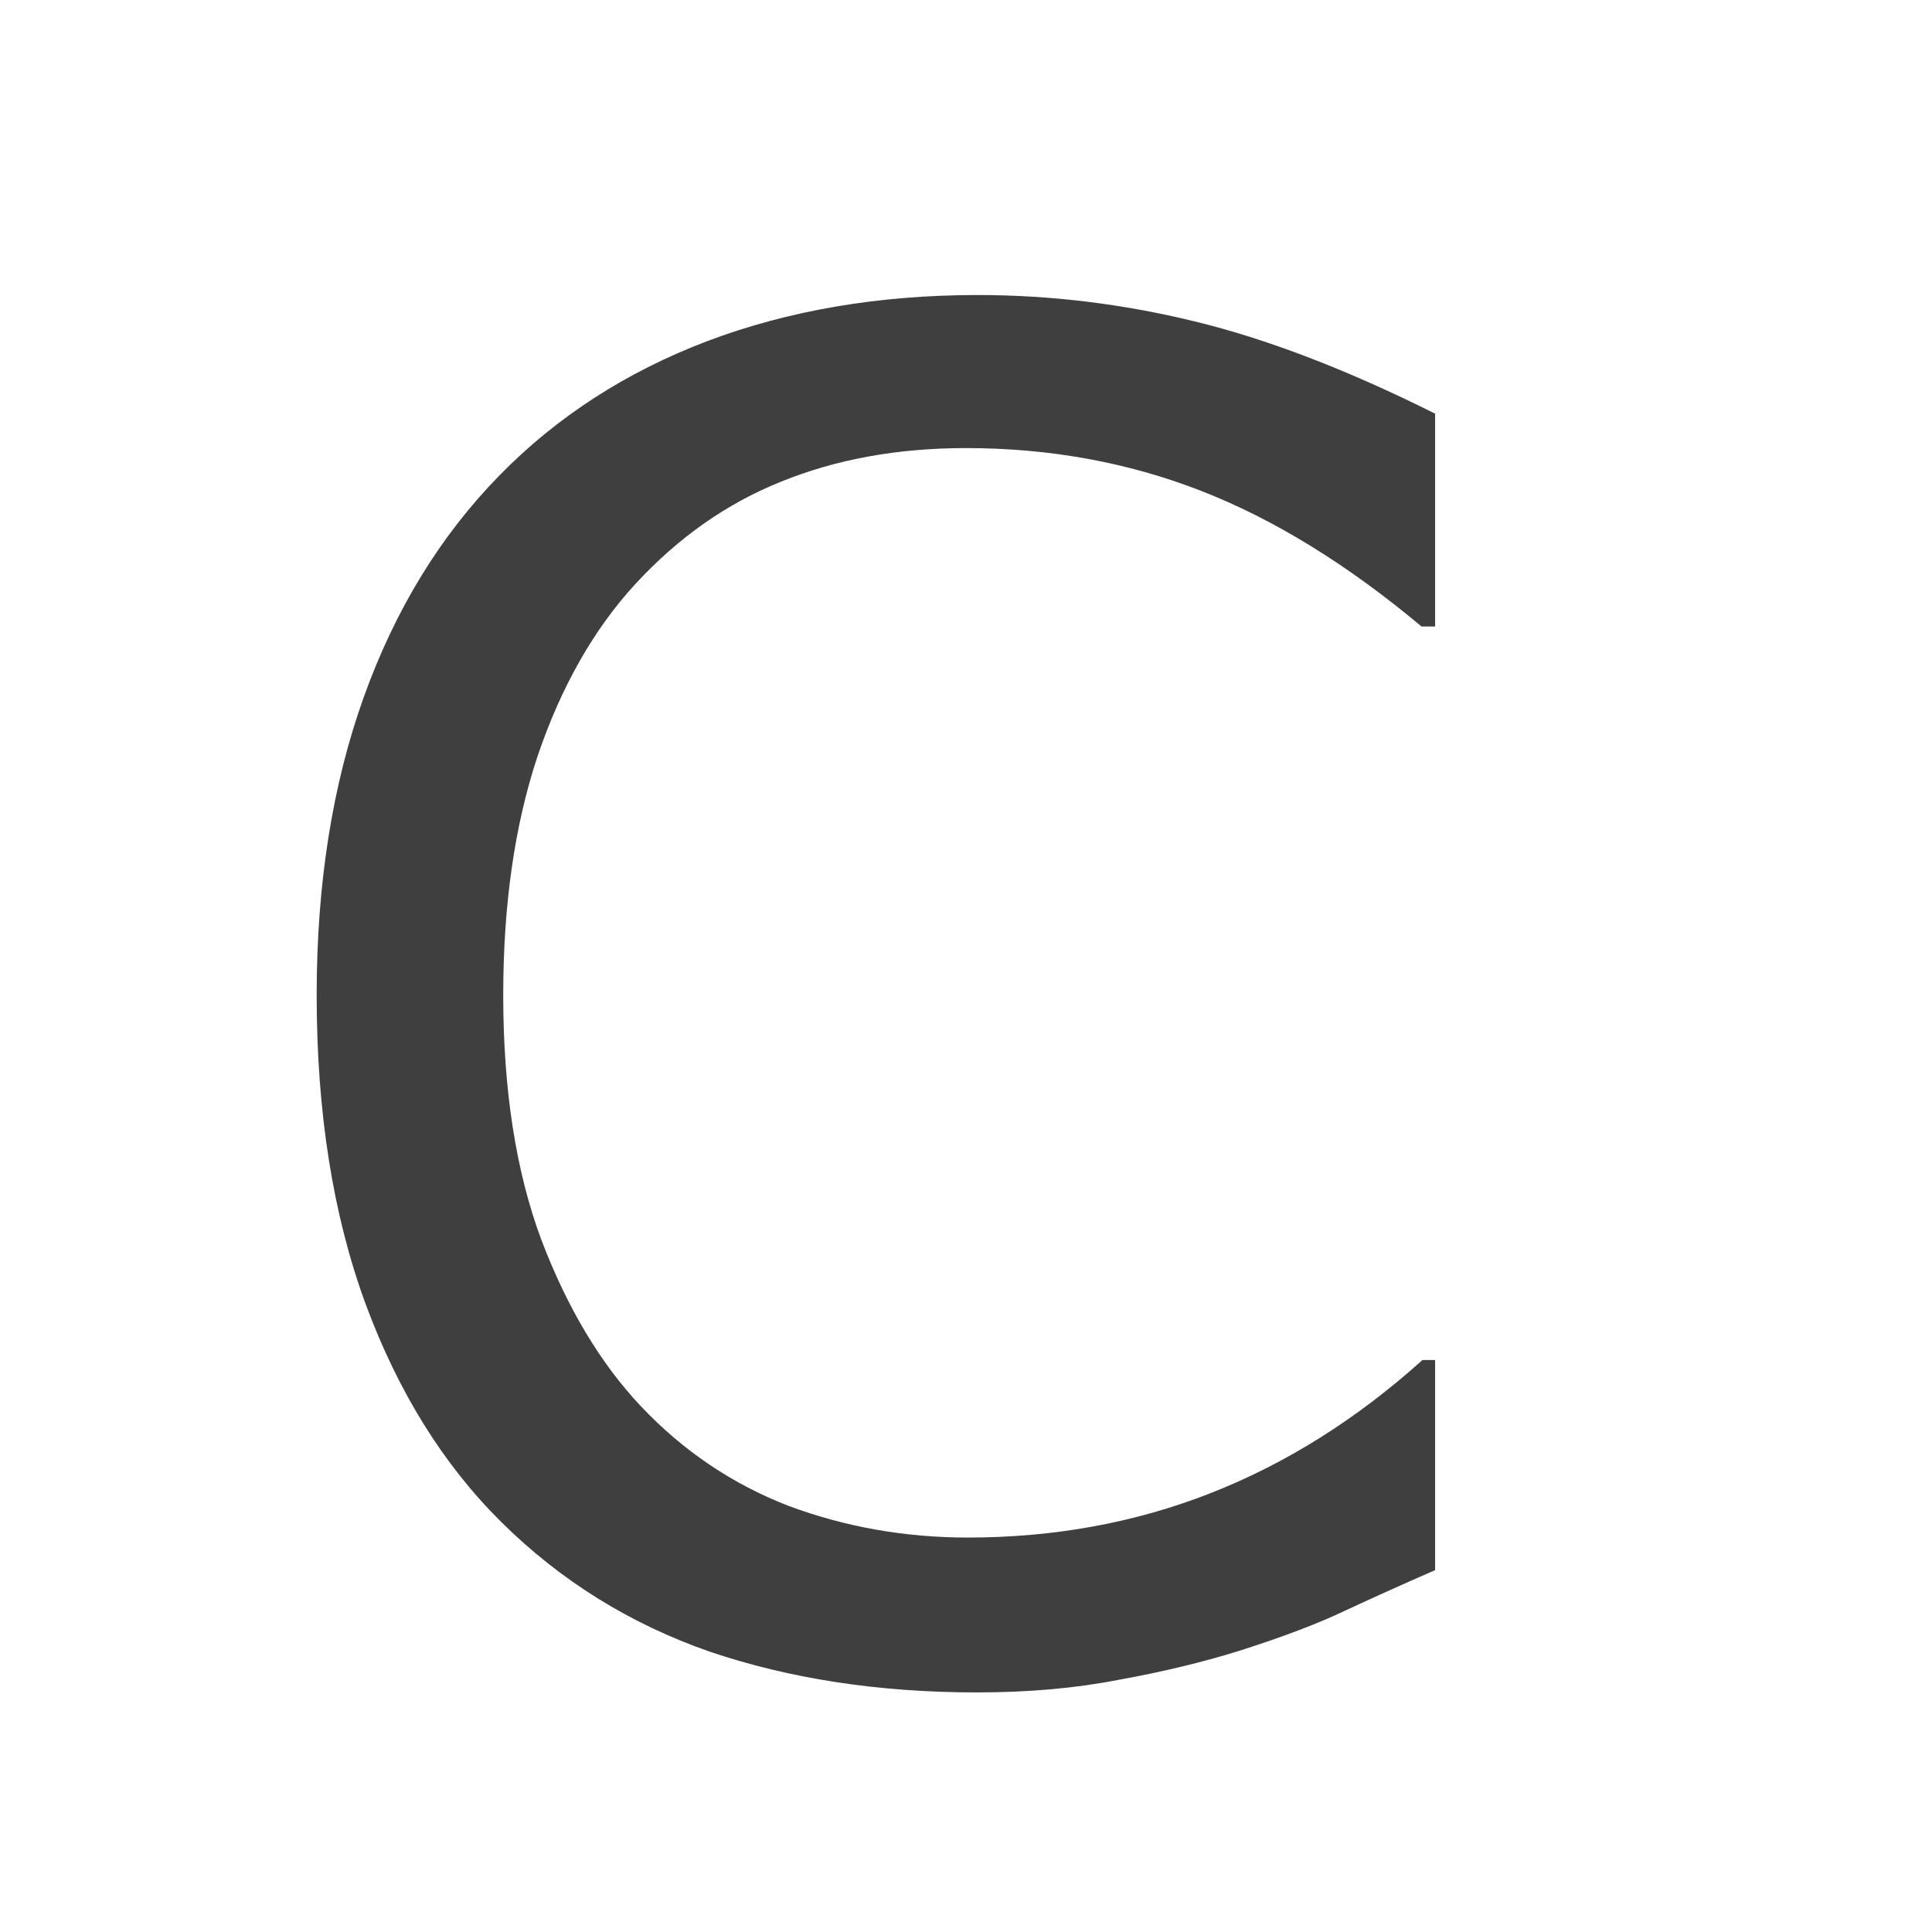 <svg width="300" height="300" viewBox="0 0 300 300" fill="none" xmlns="http://www.w3.org/2000/svg">
<g filter="url(#filter0_iiii)">
<circle cx="150" cy="150" r="150" fill="white"/>
</g>
<path d="M222.844 243.812C217.688 246.062 213 248.172 208.781 250.141C204.656 252.109 199.219 254.172 192.469 256.328C186.75 258.109 180.516 259.609 173.766 260.828C167.109 262.141 159.75 262.797 151.688 262.797C136.5 262.797 122.672 260.688 110.203 256.469C97.828 252.156 87.047 245.453 77.859 236.359C68.859 227.453 61.828 216.156 56.766 202.469C51.703 188.688 49.172 172.703 49.172 154.516C49.172 137.266 51.609 121.844 56.484 108.25C61.359 94.656 68.391 83.172 77.578 73.797C86.484 64.703 97.219 57.766 109.781 52.984C122.438 48.203 136.453 45.812 151.828 45.812C163.078 45.812 174.281 47.172 185.438 49.891C196.688 52.609 209.156 57.391 222.844 64.234V97.281H220.734C209.203 87.625 197.766 80.594 186.422 76.188C175.078 71.781 162.938 69.578 150 69.578C139.406 69.578 129.844 71.312 121.312 74.781C112.875 78.156 105.328 83.453 98.672 90.672C92.203 97.703 87.141 106.609 83.484 117.391C79.922 128.078 78.141 140.453 78.141 154.516C78.141 169.234 80.109 181.891 84.047 192.484C88.078 203.078 93.234 211.703 99.516 218.359C106.078 225.297 113.719 230.453 122.438 233.828C131.25 237.109 140.531 238.75 150.281 238.75C163.688 238.75 176.25 236.453 187.969 231.859C199.688 227.266 210.656 220.375 220.875 211.188H222.844V243.812Z" fill="#3F3F3F"/>
<defs>
<filter id="filter0_iiii" x="-5" y="-5" width="310" height="310" filterUnits="userSpaceOnUse" color-interpolation-filters="sRGB">
<feFlood flood-opacity="0" result="BackgroundImageFix"/>
<feBlend mode="normal" in="SourceGraphic" in2="BackgroundImageFix" result="shape"/>
<feColorMatrix in="SourceAlpha" type="matrix" values="0 0 0 0 0 0 0 0 0 0 0 0 0 0 0 0 0 0 127 0" result="hardAlpha"/>
<feOffset dy="5"/>
<feGaussianBlur stdDeviation="5"/>
<feComposite in2="hardAlpha" operator="arithmetic" k2="-1" k3="1"/>
<feColorMatrix type="matrix" values="0 0 0 0 0 0 0 0 0 0 0 0 0 0 0 0 0 0 0.25 0"/>
<feBlend mode="normal" in2="shape" result="effect1_innerShadow"/>
<feColorMatrix in="SourceAlpha" type="matrix" values="0 0 0 0 0 0 0 0 0 0 0 0 0 0 0 0 0 0 127 0" result="hardAlpha"/>
<feOffset dy="-5"/>
<feGaussianBlur stdDeviation="5"/>
<feComposite in2="hardAlpha" operator="arithmetic" k2="-1" k3="1"/>
<feColorMatrix type="matrix" values="0 0 0 0 0 0 0 0 0 0 0 0 0 0 0 0 0 0 0.25 0"/>
<feBlend mode="normal" in2="effect1_innerShadow" result="effect2_innerShadow"/>
<feColorMatrix in="SourceAlpha" type="matrix" values="0 0 0 0 0 0 0 0 0 0 0 0 0 0 0 0 0 0 127 0" result="hardAlpha"/>
<feOffset dx="-5"/>
<feGaussianBlur stdDeviation="5"/>
<feComposite in2="hardAlpha" operator="arithmetic" k2="-1" k3="1"/>
<feColorMatrix type="matrix" values="0 0 0 0 0 0 0 0 0 0 0 0 0 0 0 0 0 0 0.25 0"/>
<feBlend mode="normal" in2="effect2_innerShadow" result="effect3_innerShadow"/>
<feColorMatrix in="SourceAlpha" type="matrix" values="0 0 0 0 0 0 0 0 0 0 0 0 0 0 0 0 0 0 127 0" result="hardAlpha"/>
<feOffset dx="5"/>
<feGaussianBlur stdDeviation="5"/>
<feComposite in2="hardAlpha" operator="arithmetic" k2="-1" k3="1"/>
<feColorMatrix type="matrix" values="0 0 0 0 0 0 0 0 0 0 0 0 0 0 0 0 0 0 0.25 0"/>
<feBlend mode="normal" in2="effect3_innerShadow" result="effect4_innerShadow"/>
</filter>
</defs>
</svg>
